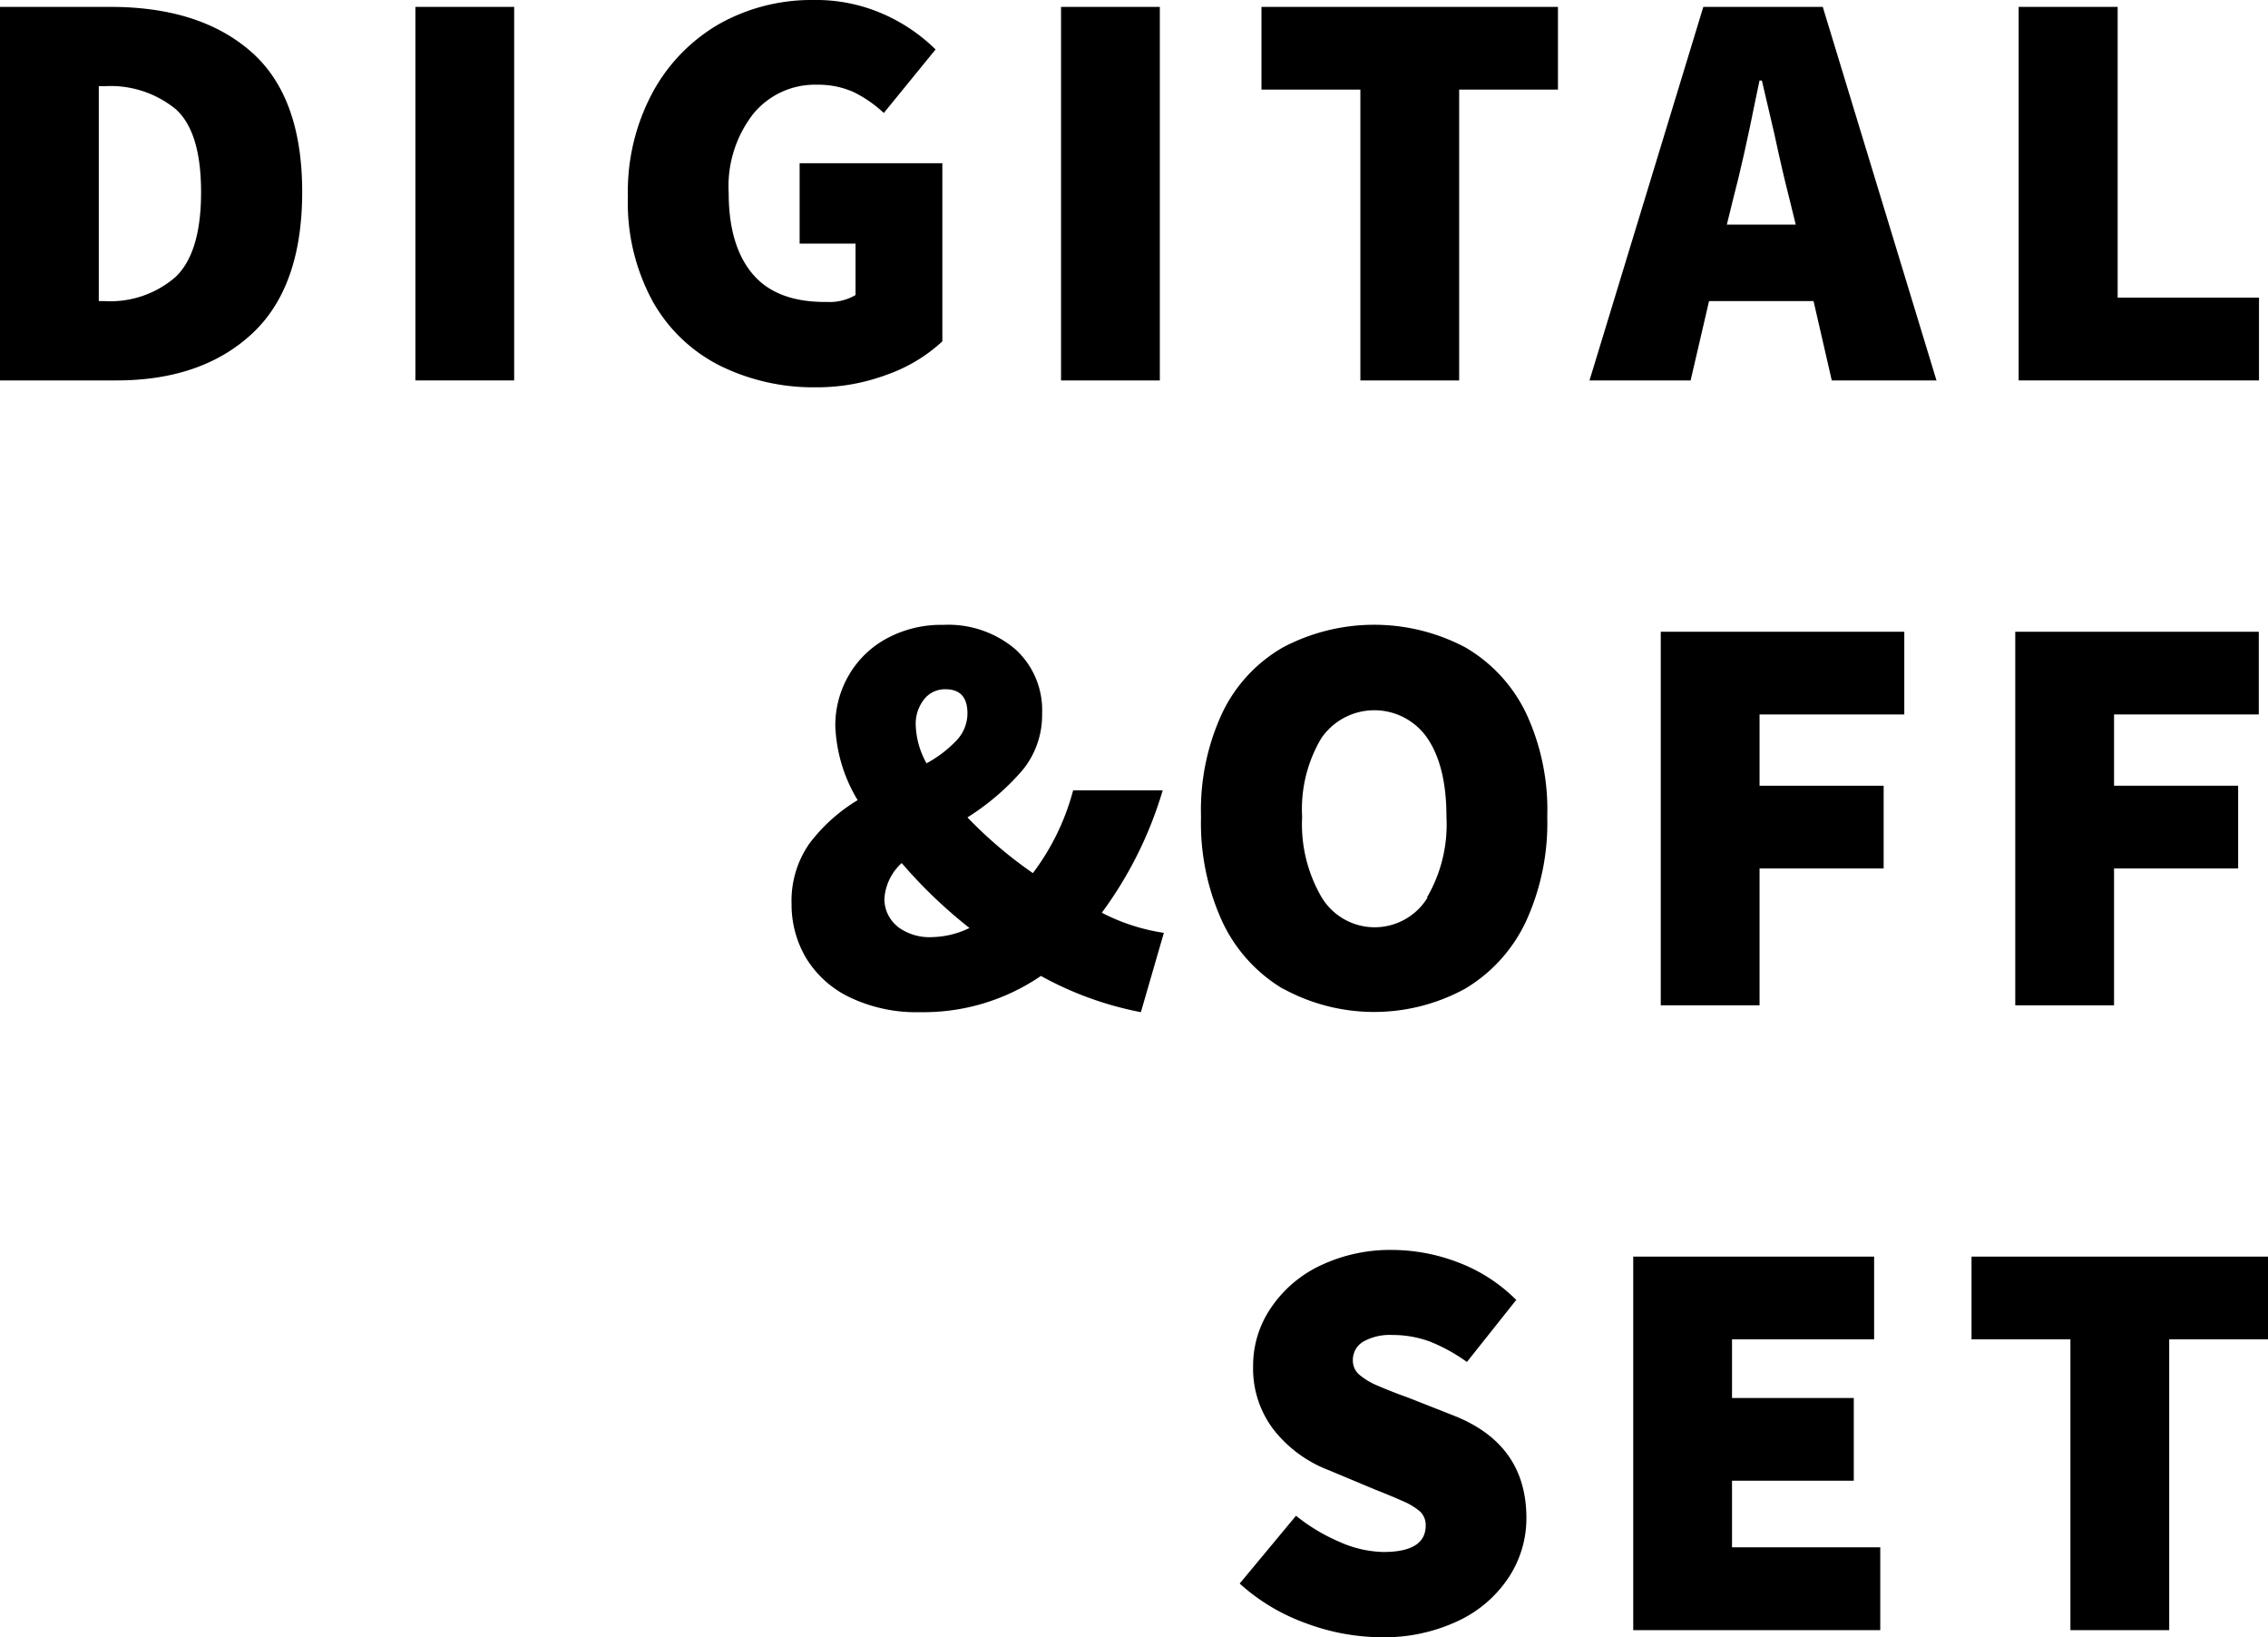 <svg id="Layer_1" data-name="Layer 1" xmlns="http://www.w3.org/2000/svg" viewBox="0 0 214.2 154.57"><title>departments</title><path d="M0,.65H10.42q8.46,0,13.29,4.23t4.83,13.24q0,9-4.75,13.4T11,35.92H0ZM9.87,28.43a9.39,9.39,0,0,0,6.71-2.28c1.6-1.52,2.41-4.19,2.41-8s-.8-6.41-2.39-7.84A9.71,9.71,0,0,0,9.87,8.14H9.33V28.43Z"/><path d="M39.23.65h9.33V35.92H39.23Z"/><path d="M68,34.53a15,15,0,0,1-6.37-6.1,19.48,19.48,0,0,1-2.33-9.87,19.78,19.78,0,0,1,2.38-9.91A16.58,16.58,0,0,1,68,2.22,17.83,17.83,0,0,1,76.83,0a15.73,15.73,0,0,1,6.53,1.3,16.45,16.45,0,0,1,5,3.37l-4.89,6a11.62,11.62,0,0,0-2.9-2A8.23,8.23,0,0,0,77.15,8a7.52,7.52,0,0,0-6,2.74,11.11,11.11,0,0,0-2.33,7.46q0,5,2.27,7.68t7,2.63a4.87,4.87,0,0,0,2.71-.65V23H75.52V15.41H89V32.23a15,15,0,0,1-5.16,3.12A18.92,18.92,0,0,1,77,36.57,19.92,19.92,0,0,1,68,34.53Z"/><path d="M100.21.65h9.33V35.92h-9.33Z"/><path d="M128.48,8.46h-9.34V.65h28V8.46h-9.33V35.92h-9.33Z"/><path d="M171.28,28.43h-9.87l-1.74,7.49h-9.55L160.87.65h11.28l10.74,35.27H173Zm-1.68-7.22-.6-2.44c-.47-1.84-.94-3.87-1.41-6.07L166.4,7.6h-.22l-.32,1.51q-1.2,6-2.17,9.66l-.6,2.44Z"/><path d="M190.65.65H200V28.1h13.35v7.82H190.65Z"/><path d="M107.75,95.57a32,32,0,0,1-9.44-3.42,19.67,19.67,0,0,1-11.39,3.42,14.58,14.58,0,0,1-6.68-1.41,9.74,9.74,0,0,1-4.12-3.72,9.88,9.88,0,0,1-1.36-5.07,9.42,9.42,0,0,1,1.69-5.73A16.09,16.09,0,0,1,81,75.55a14.57,14.57,0,0,1-2.11-7,9.4,9.4,0,0,1,1.25-4.75,9.14,9.14,0,0,1,3.58-3.5A10.78,10.78,0,0,1,89.09,59a9.79,9.79,0,0,1,6.78,2.28,7.75,7.75,0,0,1,2.55,6.08,8.19,8.19,0,0,1-1.9,5.42,23.17,23.17,0,0,1-5.15,4.4,40.53,40.53,0,0,0,6.18,5.26,22.52,22.52,0,0,0,3.8-7.81h8.46a37.21,37.21,0,0,1-5.75,11.55,18.75,18.75,0,0,0,5.86,1.9Zm-23-8.09a5,5,0,0,0,3.34,1,8.37,8.37,0,0,0,3.47-.86,45.8,45.8,0,0,1-6.4-6.13,5,5,0,0,0-1.63,3.31A3.31,3.31,0,0,0,84.77,87.48Zm2.74-15.4a11.35,11.35,0,0,0,2.88-2.2,3.72,3.72,0,0,0,1-2.52q0-2.28-2.07-2.28a2.5,2.5,0,0,0-2,.92,3.72,3.72,0,0,0-.81,2.55A7.82,7.82,0,0,0,87.51,72.08Z"/><path d="M121.18,93.37A14.56,14.56,0,0,1,115.43,87a22.31,22.31,0,0,1-2-9.88,21.73,21.73,0,0,1,2-9.79,14.15,14.15,0,0,1,5.75-6.21,18.43,18.43,0,0,1,17.2,0,14.4,14.4,0,0,1,5.75,6.22,21.54,21.54,0,0,1,2,9.76,22.31,22.31,0,0,1-2,9.88,14.62,14.62,0,0,1-5.75,6.37,17.91,17.91,0,0,1-17.2,0Zm13.59-8.63a13.68,13.68,0,0,0,1.84-7.62q0-4.77-1.81-7.43a6.07,6.07,0,0,0-10,0,13.06,13.06,0,0,0-1.82,7.43,13.68,13.68,0,0,0,1.85,7.62,5.85,5.85,0,0,0,10,0Z"/><path d="M156.85,59.65h23v7.81H166.18v6.73H177.9V82H166.18V94.92h-9.33Z"/><path d="M190.33,59.65h23v7.81H199.66v6.73h11.72V82H199.66V94.92h-9.33Z"/><path d="M123.4,153.29a18.78,18.78,0,0,1-6.32-3.77l5.32-6.4a17.6,17.6,0,0,0,4.12,2.47,10.63,10.63,0,0,0,4.13.95q4,0,4-2.5a1.77,1.77,0,0,0-.54-1.33,6.38,6.38,0,0,0-1.68-1c-.76-.34-1.61-.69-2.55-1.06l-4.4-1.84a12.1,12.1,0,0,1-5.13-3.74,9.49,9.49,0,0,1-2-6.08,9.67,9.67,0,0,1,1.69-5.51,11.59,11.59,0,0,1,4.69-4,15.33,15.33,0,0,1,6.75-1.46,17.55,17.55,0,0,1,6.27,1.19,15.49,15.49,0,0,1,5.45,3.53l-4.66,5.86a16.07,16.07,0,0,0-3.5-1.93,10.17,10.17,0,0,0-3.56-.62,5.08,5.08,0,0,0-2.71.62,2,2,0,0,0-1,1.77,1.74,1.74,0,0,0,.6,1.35,6.56,6.56,0,0,0,1.85,1.09q1.24.54,2.76,1.08l4.29,1.69q6.88,2.7,6.89,9.65a10.15,10.15,0,0,1-1.66,5.62,11.59,11.59,0,0,1-4.77,4.12,16.38,16.38,0,0,1-7.35,1.55A20.72,20.72,0,0,1,123.4,153.29Z"/><path d="M154.25,118.65H177v7.81H163.58V132h11.5v7.81h-11.5v6.29h14v7.82H154.25Z"/><path d="M195.54,126.46H186.2v-7.81h28v7.81h-9.33v27.46h-9.33Z"/></svg>